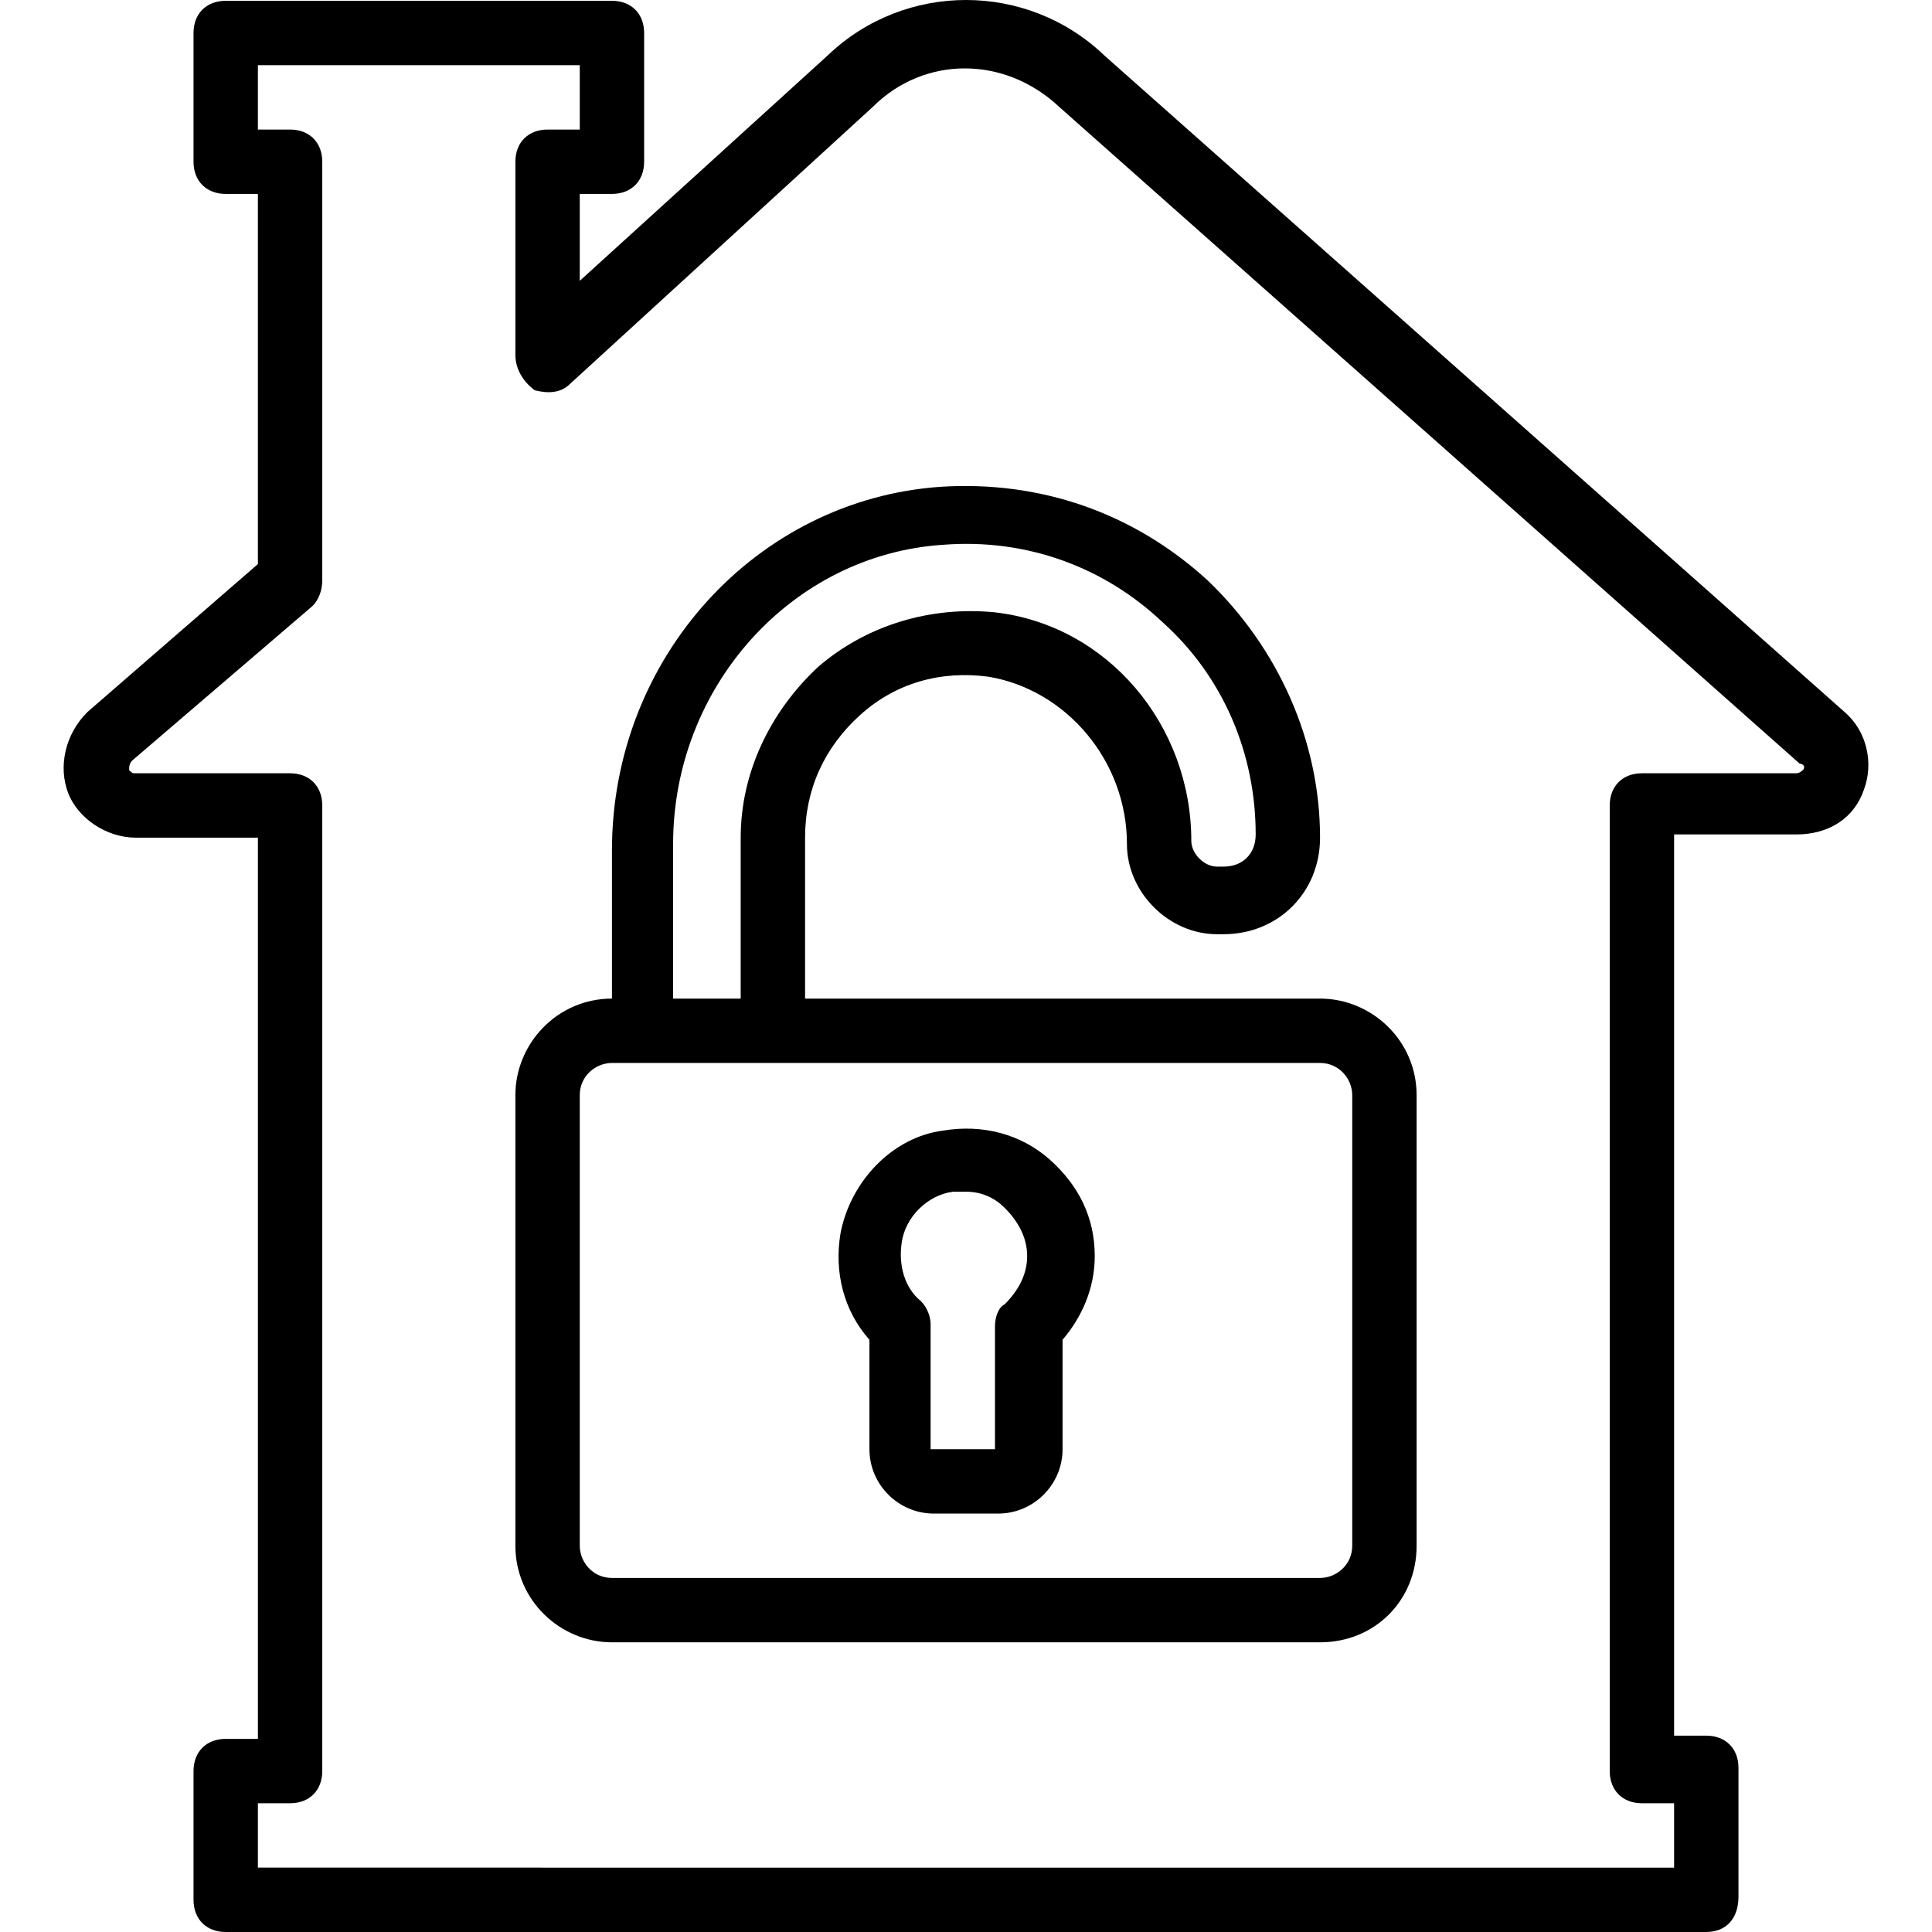 <?xml version="1.0" encoding="iso-8859-1"?>
<!-- Uploaded to: SVG Repo, www.svgrepo.com, Generator: SVG Repo Mixer Tools -->
<svg fill="#000000" height="800px" width="800px" version="1.1" id="Layer_1" xmlns="http://www.w3.org/2000/svg" xmlns:xlink="http://www.w3.org/1999/xlink" 
	 viewBox="0 0 512.213 512.213" xml:space="preserve">
<g transform="translate(1 1)">
	<g>
		<g>
			<path d="M488.067,187.8L291.8,13.72c-20.48-19.627-52.907-19.627-73.387,0l-65.707,59.733v-23.04h8.533
				c5.12,0,8.533-3.413,8.533-8.533V7.747c0-5.12-3.413-8.533-8.533-8.533H58.84c-5.12,0-8.533,3.413-8.533,8.533V41.88
				c0,5.12,3.413,8.533,8.533,8.533h8.533v98.133L22.147,187.8c-5.973,5.973-7.68,14.507-5.12,21.333s10.24,11.947,17.92,11.947
				h32.427v238.933H58.84c-5.12,0-8.533,3.413-8.533,8.533v34.133c0,5.12,3.413,8.533,8.533,8.533h392.533
				c5.12,0,8.533-3.413,8.533-9.387v-34.133c0-5.12-3.413-8.533-8.533-8.533h-8.533V220.227h32.427
				c8.533,0,15.36-4.267,17.92-11.947C495.747,201.453,494.04,192.92,488.067,187.8z M476.973,203.16
				c-0.853,0.853-1.707,0.853-1.707,0.853h-40.96c-5.12,0-8.533,3.413-8.533,8.533v256c0,5.12,3.413,8.533,8.533,8.533h8.533v17.067
				H67.373V477.08h8.533c5.12,0,8.533-3.413,8.533-8.533v-256c0-5.12-3.413-8.533-8.533-8.533h-40.96c-0.853,0-0.853,0-1.707-0.853
				c0-0.853,0-1.707,0.853-2.56l47.787-40.96c1.707-1.707,2.56-4.267,2.56-6.827V41.88c0-5.12-3.413-8.533-8.533-8.533h-8.533V16.28
				h85.333v17.067h-8.533c-5.12,0-8.533,3.413-8.533,8.533v51.2c0,3.413,1.707,6.827,5.12,9.387
				c3.413,0.853,6.827,0.853,9.387-1.707l80.213-73.387c13.653-13.653,34.987-13.653,49.493,0l196.267,174.08
				C476.973,201.453,477.827,202.307,476.973,203.16z"/>
			<path d="M348.973,263.747H212.44V221.08c0-12.8,5.12-23.893,14.507-32.427c9.387-8.533,21.333-11.947,34.133-10.24
				c20.48,3.413,36.693,22.187,36.693,44.373c0,12.8,11.093,23.893,23.893,23.893h1.707c14.507,0,25.6-11.093,25.6-25.6
				c0-25.6-11.093-50.347-29.867-68.267c-19.627-17.92-44.373-26.453-70.827-24.747c-48.64,3.413-87.04,45.227-87.04,96.427v39.253
				c-14.507,0-25.6,11.947-25.6,25.6v119.467c0,14.507,11.947,25.6,25.6,25.6h187.733c14.507,0,25.6-11.093,25.6-25.6V289.347
				C374.573,274.84,362.627,263.747,348.973,263.747z M177.453,222.787c0-41.813,31.573-76.8,71.68-79.36
				c22.187-1.707,42.667,5.973,58.027,20.48c16.213,14.507,24.747,34.987,24.747,56.32c0,5.12-3.413,8.533-8.533,8.533h-1.707
				c-3.413,0-6.827-3.413-6.827-6.827c0-30.72-22.187-57.173-52.053-60.587c-17.067-1.707-34.133,3.413-46.933,14.507
				c-12.8,11.947-20.48,28.16-20.48,45.227v42.667h-17.067h-0.853V222.787z M357.507,408.813c0,5.12-4.267,8.533-8.533,8.533H161.24
				c-5.12,0-8.533-4.267-8.533-8.533V289.347c0-5.12,4.267-8.533,8.533-8.533h8.533h34.133h145.067c5.12,0,8.533,4.267,8.533,8.533
				V408.813z"/>
			<path d="M277.293,306.413c-7.68-6.827-17.92-9.387-28.16-7.68c-13.653,1.707-24.747,13.653-27.307,27.307
				c-1.707,10.24,0.853,20.48,7.68,28.16v29.013c0,9.387,7.68,17.067,17.067,17.067h17.067c9.387,0,17.067-7.68,17.067-17.067V354.2
				c5.12-5.973,8.533-13.653,8.533-22.187C289.24,321.773,284.973,313.24,277.293,306.413z M265.347,344.813
				c-1.707,0.853-2.56,3.413-2.56,5.973v32.427H245.72v-33.28c0-1.707-0.853-4.267-2.56-5.973c-4.267-3.413-5.973-9.387-5.12-15.36
				c0.853-6.827,6.827-12.8,13.653-13.653c1.707,0,2.56,0,3.413,0c4.267,0,7.68,1.707,10.24,4.267
				c3.413,3.413,5.973,7.68,5.973,12.8C271.32,337.133,268.76,341.4,265.347,344.813z"/>
		</g>
	</g>
</g>
</svg>